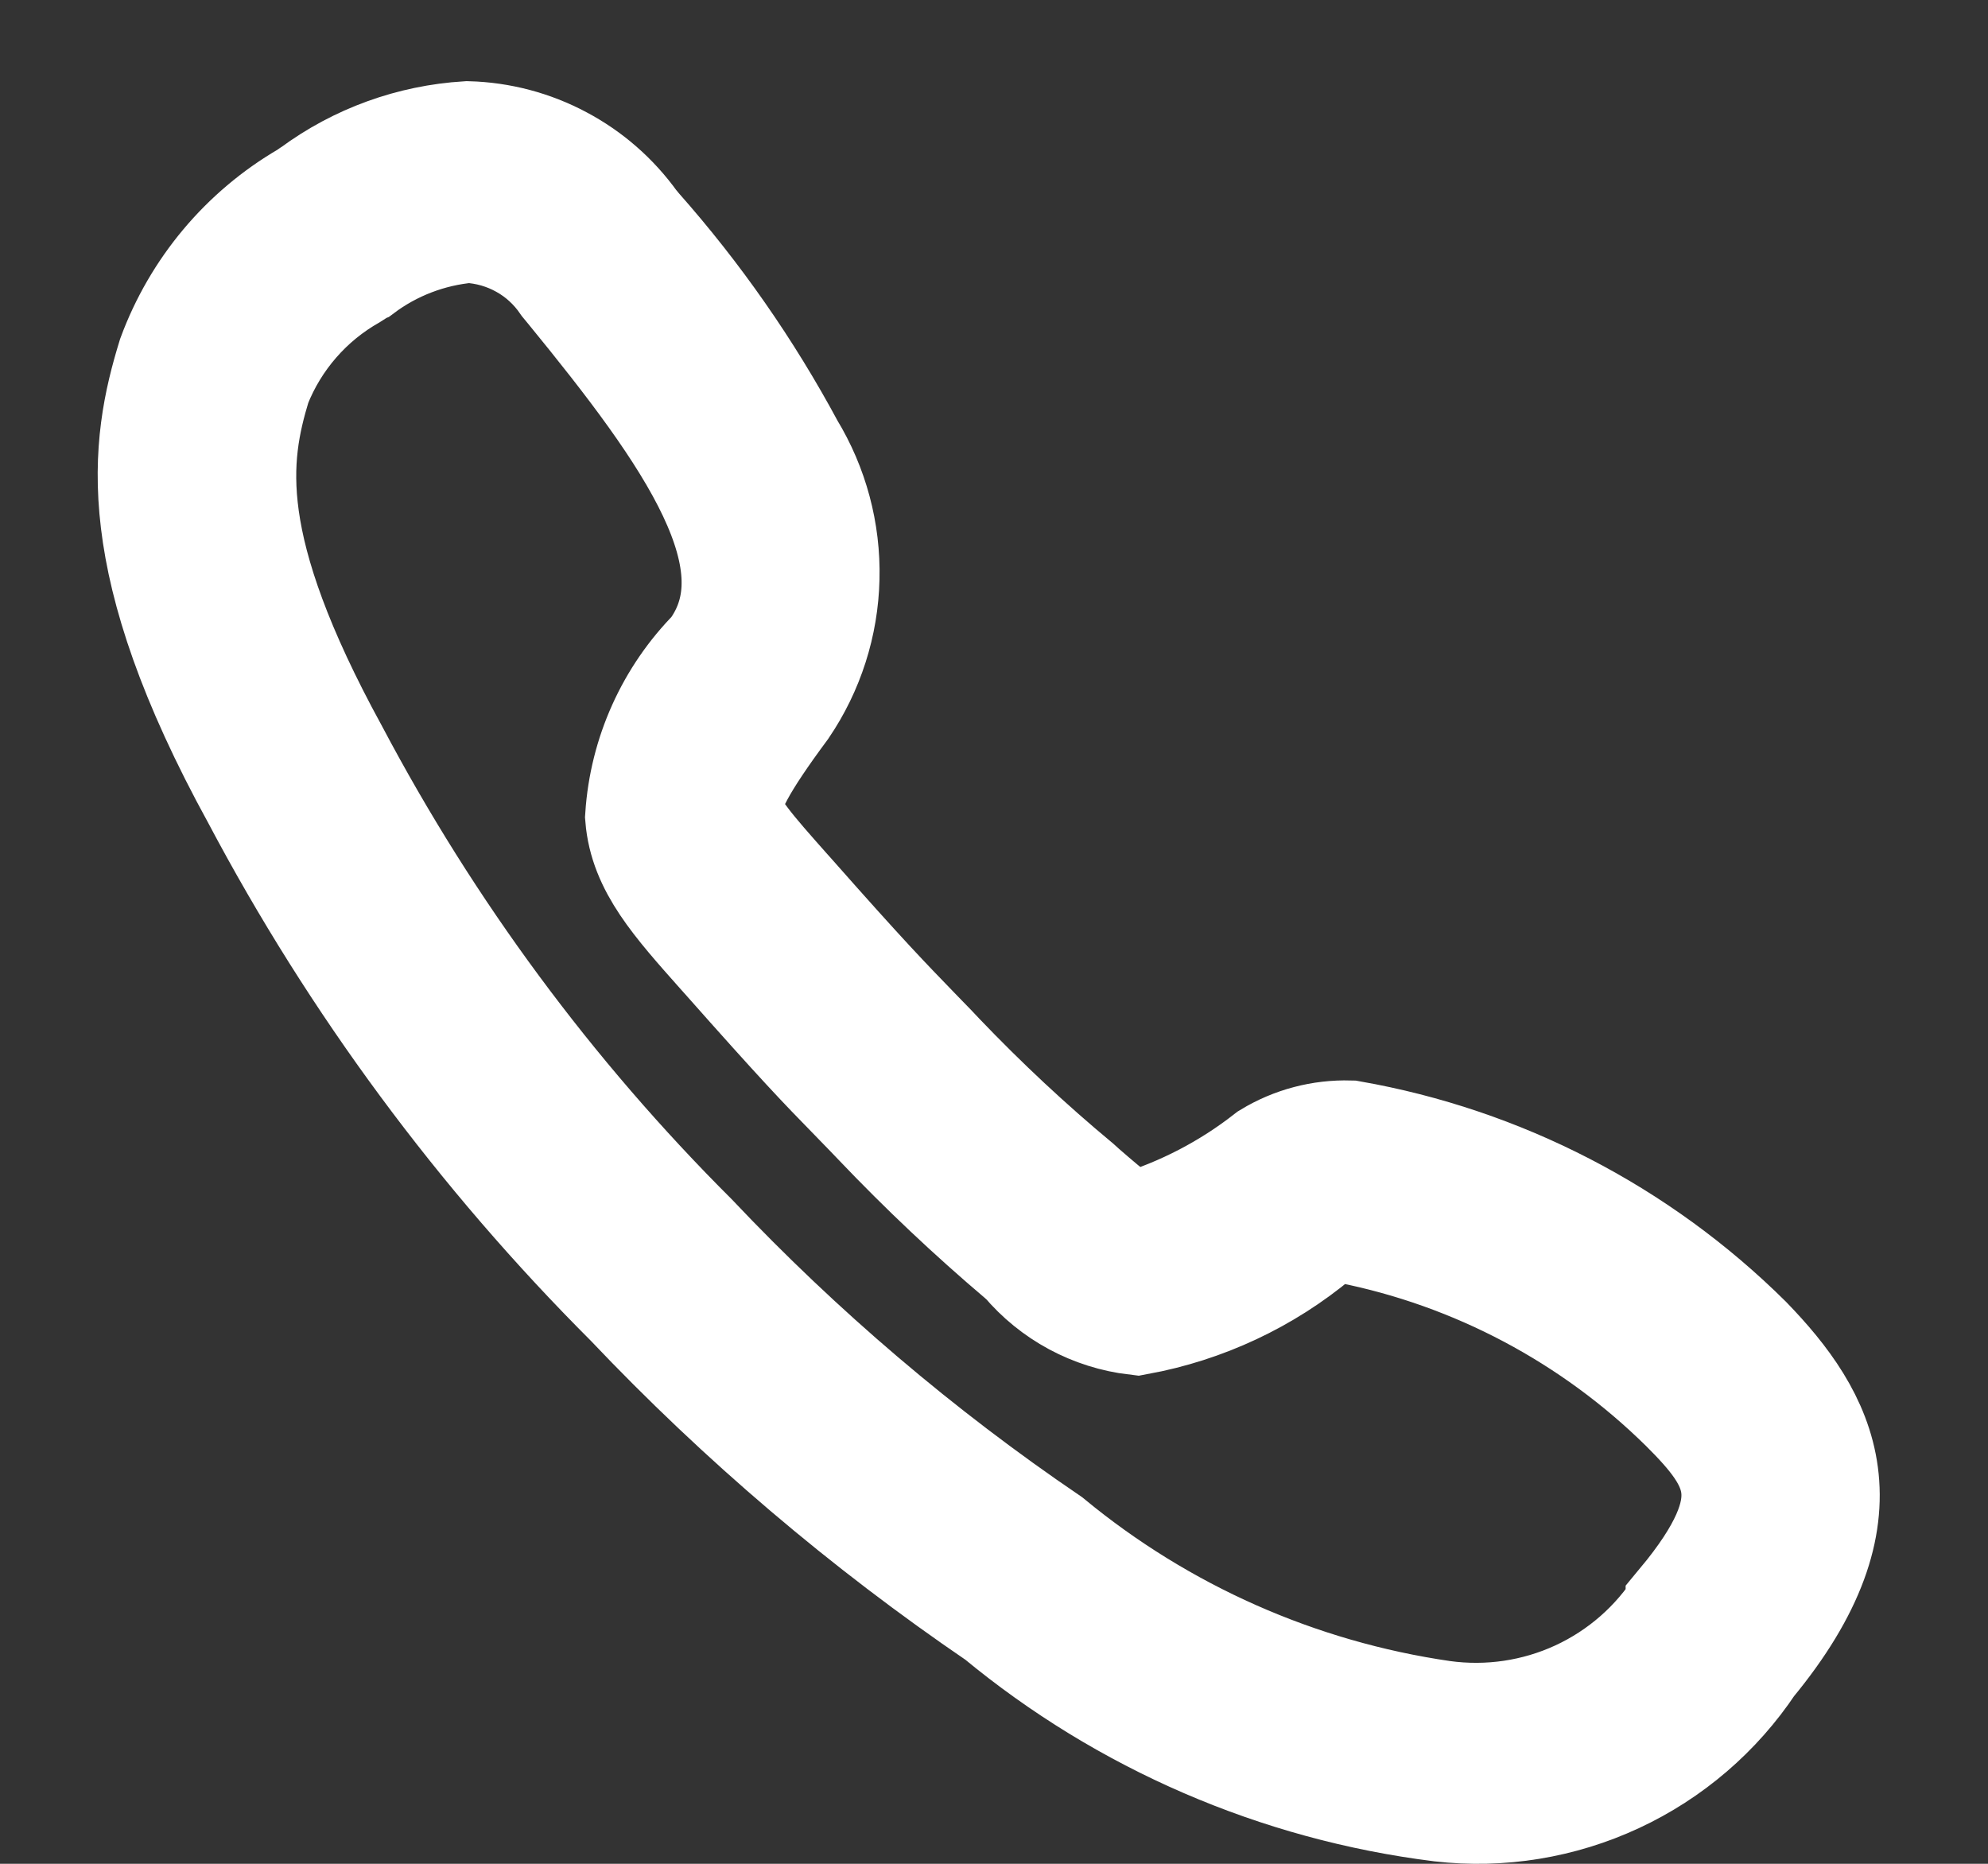 <svg width="16" height="15" viewBox="0 0 16 15" fill="none" xmlns="http://www.w3.org/2000/svg">
<rect x="0" y="0" width="16" height="15" fill="#333333" stroke="none"/>
<path d="M14.019 10.828C13.158 9.974 12.056 9.405 10.861 9.195C10.644 9.189 10.43 9.245 10.244 9.358C9.916 9.615 9.543 9.809 9.144 9.931C9.038 9.931 8.924 9.836 8.675 9.62L8.633 9.582C8.243 9.258 7.873 8.912 7.523 8.546L7.455 8.474C7.406 8.425 7.364 8.379 7.322 8.337C7.087 8.094 6.916 7.92 6.314 7.238L6.287 7.208C5.999 6.883 5.809 6.671 5.798 6.515C5.787 6.359 5.919 6.115 6.257 5.659C6.459 5.361 6.571 5.012 6.579 4.652C6.588 4.293 6.493 3.939 6.306 3.632C5.968 3.003 5.559 2.416 5.085 1.881L5.047 1.835C4.9 1.63 4.708 1.462 4.485 1.344C4.262 1.225 4.015 1.16 3.763 1.153C3.325 1.18 2.904 1.332 2.551 1.593C2.532 1.604 2.513 1.62 2.494 1.631C2.007 1.915 1.635 2.36 1.44 2.888C1.224 3.588 1.08 4.499 2.115 6.385C2.906 7.88 3.917 9.247 5.113 10.442C6.006 11.384 6.997 12.227 8.07 12.958C9.078 13.792 10.303 14.322 11.602 14.484C12.073 14.538 12.55 14.46 12.98 14.26C13.41 14.06 13.776 13.746 14.039 13.351C15.02 12.165 14.61 11.438 14.019 10.828ZM13.583 12.946C13.376 13.273 13.079 13.533 12.727 13.696C12.376 13.858 11.985 13.916 11.601 13.863C10.428 13.693 9.324 13.204 8.41 12.45C7.365 11.74 6.401 10.92 5.533 10.002C4.376 8.848 3.399 7.526 2.635 6.081C1.721 4.411 1.824 3.684 2.009 3.077C2.162 2.689 2.444 2.365 2.808 2.16C2.827 2.149 2.846 2.133 2.869 2.122C3.131 1.925 3.443 1.806 3.769 1.777C3.934 1.786 4.095 1.832 4.239 1.913C4.383 1.993 4.506 2.107 4.599 2.243L4.637 2.289C5.603 3.471 6.358 4.517 5.789 5.286C5.447 5.631 5.241 6.089 5.209 6.574C5.239 6.941 5.486 7.218 5.857 7.635L5.884 7.665C6.494 8.354 6.669 8.536 6.911 8.783C6.953 8.825 6.994 8.87 7.044 8.92L7.112 8.991C7.474 9.371 7.855 9.731 8.255 10.07L8.297 10.108C8.512 10.364 8.817 10.528 9.149 10.567C9.67 10.471 10.157 10.243 10.563 9.904C10.654 9.852 10.758 9.828 10.863 9.832C11.897 10.037 12.848 10.542 13.599 11.282C14.061 11.743 14.288 12.094 13.583 12.942V12.946Z" fill="white" stroke="white" stroke-width="0.999"/>
</svg>
